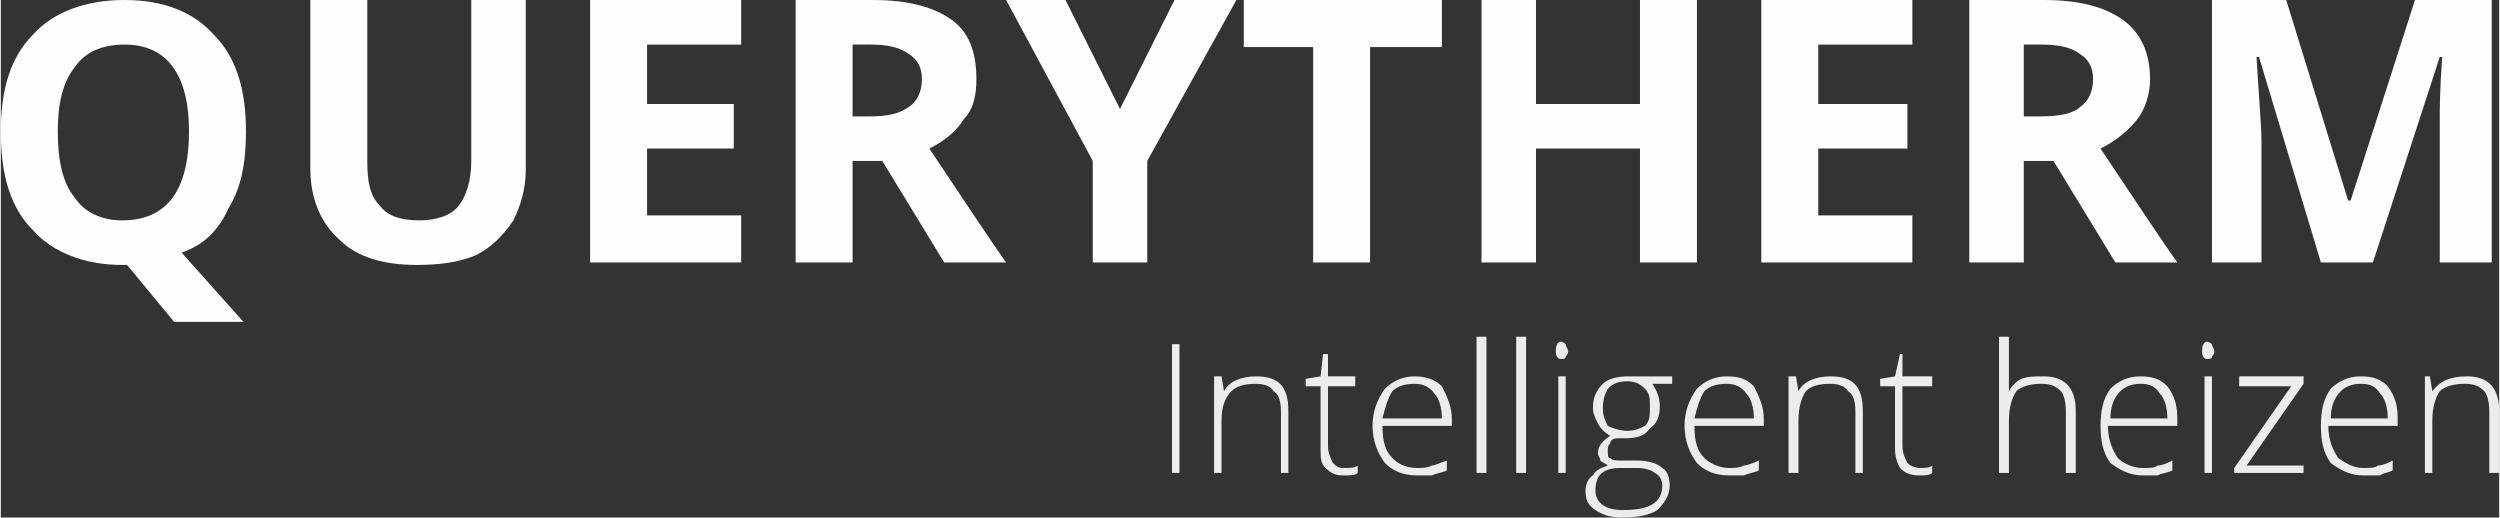 <?xml version="1.0" encoding="UTF-8"?>
<!DOCTYPE svg PUBLIC "-//W3C//DTD SVG 1.1//EN" "http://www.w3.org/Graphics/SVG/1.1/DTD/svg11.dtd">
<!-- Creator: CorelDRAW X7 -->
<svg xmlns="http://www.w3.org/2000/svg" xml:space="preserve" width="1000px" height="207px" version="1.1" style="shape-rendering:geometricPrecision; text-rendering:geometricPrecision; image-rendering:optimizeQuality; fill-rule:evenodd; clip-rule:evenodd"
viewBox="0 0 1009 209"
 xmlns:xlink="http://www.w3.org/1999/xlink">
 <rect x="0" y="0" width="1009" height="209" fill="#333333" stroke="none"/>
 <defs>
  <style type="text/css">
   <![CDATA[
    .fil1 {fill:#FEFEFE}
    .fil0 {fill:#EBECEC;fill-rule:nonzero}
   ]]>
  </style>
 </defs>
 <g id="Vrstva_x0020_1">
  <polygon class="fil0" points="473,191 473,139 476,139 476,191 "/>
  <path id="1" class="fil0" d="M517 191l0 -25c0,-4 -1,-7 -3,-8 -1,-2 -4,-3 -7,-3 -5,0 -8,1 -10,3 -3,3 -4,7 -4,12l0 21 -3 0 0 -39 3 0 1 6 0 0c2,-4 7,-6 13,-6 9,0 13,4 13,14l0 25 -3 0z"/>
  <path id="2" class="fil0" d="M542 189c3,0 5,0 6,-1l0 3c-1,1 -3,1 -6,1 -3,0 -5,-1 -7,-3 -2,-2 -2,-4 -2,-8l0 -25 -6 0 0 -3 6 -1 1 -9 2 0 0 9 11 0 0 4 -11 0 0 24c0,3 1,5 2,7 1,1 2,2 4,2z"/>
  <path id="3" class="fil0" d="M572 192c-6,0 -10,-2 -13,-5 -3,-4 -5,-9 -5,-15 0,-6 2,-11 5,-15 3,-3 7,-5 12,-5 4,0 8,1 11,4 2,4 4,8 4,13l0 3 -28 0c0,6 1,10 4,13 2,2 5,4 10,4 2,0 4,0 6,-1 1,0 3,-1 6,-2l0 4c-2,1 -4,1 -6,2 -2,0 -4,0 -6,0zm-1 -37c-4,0 -7,1 -9,3 -2,3 -3,7 -4,11l24 0c0,-4 -1,-8 -3,-10 -2,-3 -5,-4 -8,-4z"/>
  <polygon id="4" class="fil0" points="600,191 596,191 596,136 600,136 "/>
  <polygon id="5" class="fil0" points="616,191 612,191 612,136 616,136 "/>
  <path id="6" class="fil0" d="M632 191l-3 0 0 -39 3 0 0 39zm-4 -49c0,-3 1,-4 2,-4 1,0 2,1 2,1 0,1 1,2 1,3 0,1 -1,2 -1,2 0,1 -1,1 -2,1 -1,0 -2,-1 -2,-3z"/>
  <path id="7" class="fil0" d="M675 152l0 3 -8 0c2,3 3,6 3,9 0,4 -1,7 -4,9 -2,3 -5,4 -10,4 -1,0 -3,0 -3,0 -2,0 -3,1 -3,2 -1,1 -1,2 -1,3 0,2 0,3 1,3 1,1 2,1 5,1l6 0c4,0 8,1 10,3 2,1 3,4 3,7 0,4 -2,7 -5,10 -3,2 -8,3 -14,3 -5,0 -8,-1 -11,-3 -3,-2 -4,-4 -4,-8 0,-2 1,-5 3,-6 1,-2 3,-3 6,-4 -1,-1 -2,-1 -3,-2 0,-1 -1,-2 -1,-3 0,-3 2,-5 5,-7 -2,-1 -4,-3 -5,-5 -1,-2 -2,-4 -2,-6 0,-4 1,-7 4,-10 2,-2 6,-3 10,-3 2,0 4,0 5,0l13 0zm-31 46c0,5 4,8 11,8 11,0 16,-3 16,-10 0,-2 -1,-4 -3,-5 -1,-1 -4,-2 -7,-2l-7 0c-7,0 -10,3 -10,9zm3 -33c0,3 1,5 2,7 2,1 5,2 8,2 3,0 5,-1 7,-2 2,-2 2,-4 2,-8 0,-3 0,-5 -2,-7 -2,-2 -4,-3 -7,-3 -4,0 -6,1 -8,3 -1,2 -2,4 -2,8z"/>
  <path id="8" class="fil0" d="M698 192c-6,0 -10,-2 -13,-5 -3,-4 -5,-9 -5,-15 0,-6 2,-11 5,-15 3,-3 7,-5 12,-5 5,0 8,1 11,4 2,4 4,8 4,13l0 3 -28 0c0,6 1,10 4,13 2,2 6,4 10,4 2,0 4,0 6,-1 1,0 4,-1 6,-2l0 4c-2,1 -4,1 -6,2 -2,0 -4,0 -6,0zm-1 -37c-4,0 -7,1 -9,3 -2,3 -3,7 -4,11l24 0c0,-4 -1,-8 -3,-10 -2,-3 -5,-4 -8,-4z"/>
  <path id="9" class="fil0" d="M749 191l0 -25c0,-4 -1,-7 -3,-8 -1,-2 -4,-3 -7,-3 -5,0 -8,1 -10,3 -2,3 -3,7 -3,12l0 21 -4 0 0 -39 3 0 1 6 0 0c2,-4 7,-6 13,-6 9,0 13,4 13,14l0 25 -3 0z"/>
  <path id="10" class="fil0" d="M775 189c2,0 4,0 5,-1l0 3c-1,1 -3,1 -5,1 -4,0 -6,-1 -8,-3 -1,-2 -2,-4 -2,-8l0 -25 -6 0 0 -3 6 -1 2 -9 1 0 0 9 12 0 0 4 -12 0 0 24c0,3 1,5 2,7 1,1 3,2 5,2z"/>
  <path id="11" class="fil0" d="M834 191l0 -25c0,-4 -1,-7 -2,-8 -2,-2 -4,-3 -8,-3 -4,0 -8,1 -10,3 -2,3 -3,7 -3,12l0 21 -4 0 0 -55 4 0 0 17 0 5 0 0c1,-2 3,-4 5,-5 3,-1 5,-1 9,-1 8,0 13,4 13,14l0 25 -4 0z"/>
  <path id="12" class="fil0" d="M865 192c-5,0 -9,-2 -13,-5 -3,-4 -4,-9 -4,-15 0,-6 1,-11 4,-15 3,-3 7,-5 12,-5 5,0 8,1 11,4 3,4 4,8 4,13l0 3 -28 0c0,6 2,10 4,13 2,2 6,4 10,4 3,0 5,0 6,-1 2,0 4,-1 6,-2l0 4c-2,1 -4,1 -6,2 -1,0 -3,0 -6,0zm-1 -37c-3,0 -6,1 -8,3 -3,3 -4,7 -4,11l23 0c0,-4 -1,-8 -3,-10 -2,-3 -4,-4 -8,-4z"/>
  <path id="13" class="fil0" d="M893 191l-3 0 0 -39 3 0 0 39zm-4 -49c0,-3 1,-4 2,-4 1,0 2,1 2,1 0,1 1,2 1,3 0,1 -1,2 -1,2 0,1 -1,1 -2,1 -1,0 -2,-1 -2,-3z"/>
  <polygon id="14" class="fil0" points="930,191 902,191 902,189 925,156 904,156 904,152 930,152 930,155 907,188 930,188 "/>
  <path id="15" class="fil0" d="M954 192c-5,0 -9,-2 -13,-5 -3,-4 -4,-9 -4,-15 0,-6 1,-11 4,-15 3,-3 7,-5 12,-5 5,0 8,1 11,4 3,4 4,8 4,13l0 3 -28 0c0,6 2,10 4,13 3,2 6,4 10,4 3,0 5,0 6,-1 2,0 4,-1 6,-2l0 4c-2,1 -4,1 -5,2 -2,0 -4,0 -7,0zm-1 -37c-3,0 -6,1 -8,3 -3,3 -4,7 -4,11l23 0c0,-4 -1,-8 -3,-10 -2,-3 -4,-4 -8,-4z"/>
  <path id="16" class="fil0" d="M1005 191l0 -25c0,-4 -1,-7 -2,-8 -2,-2 -4,-3 -8,-3 -4,0 -8,1 -10,3 -2,3 -3,7 -3,12l0 21 -3 0 0 -39 2 0 1 6 0 0c3,-4 7,-6 14,-6 8,0 13,4 13,14l0 25 -4 0z"/>
  <path class="fil1" d="M937 106l-25 -83 -1 0c1,17 2,28 2,34l0 49 -20 0 0 -106 30 0 25 81 1 0 26 -81 31 0 0 106 -21 0 0 -50c0,-3 0,-5 0,-8 0,-3 0,-12 1,-25l-1 0 -27 83 -21 0zm-120 -41l0 41 -22 0 0 -106 30 0c15,0 25,3 32,8 7,5 11,13 11,24 0,6 -2,12 -5,16 -4,5 -9,9 -15,12 16,24 26,39 31,46l-25 0 -25 -41 -12 0zm0 -18l7 0c7,0 13,-1 16,-4 3,-2 5,-6 5,-11 0,-5 -2,-8 -5,-10 -4,-3 -9,-4 -16,-4l-7 0 0 29zm-45 59l-61 0 0 -106 61 0 0 18 -38 0 0 24 36 0 0 18 -36 0 0 27 38 0 0 19zm-87 0l-23 0 0 -46 -42 0 0 46 -22 0 0 -106 22 0 0 42 42 0 0 -42 23 0 0 106zm-132 0l-23 0 0 -87 -28 0 0 -19 80 0 0 19 -29 0 0 87zm-101 -62l22 -44 25 0 -36 65 0 41 -22 0 0 -41 -35 -65 24 0 22 44zm-108 21l0 41 -23 0 0 -106 31 0c15,0 25,3 32,8 7,5 10,13 10,24 0,6 -1,12 -5,16 -3,5 -8,9 -14,12 16,24 26,39 31,46l-25 0 -25 -41 -12 0zm0 -18l7 0c7,0 12,-1 16,-4 3,-2 5,-6 5,-11 0,-5 -2,-8 -5,-10 -4,-3 -9,-4 -16,-4l-7 0 0 29zm-45 59l-61 0 0 -106 61 0 0 18 -38 0 0 24 35 0 0 18 -35 0 0 27 38 0 0 19zm-87 -106l0 69c0,7 -2,14 -5,20 -4,6 -9,11 -15,14 -7,3 -15,4 -24,4 -13,0 -24,-3 -31,-10 -8,-7 -12,-17 -12,-29l0 -68 23 0 0 65c0,8 1,14 5,18 3,4 8,6 16,6 7,0 13,-2 16,-6 3,-4 5,-10 5,-18l0 -65 22 0zm-189 53c0,12 2,21 7,27 4,6 11,9 19,9 18,0 27,-12 27,-36 0,-23 -9,-35 -26,-35 -9,0 -16,3 -20,9 -5,6 -7,15 -7,26zm76 0c0,13 -2,23 -7,31 -4,9 -10,15 -19,18l25 28 -28 0 -19 -23 -2 0c-15,0 -28,-5 -36,-14 -9,-9 -13,-22 -13,-40 0,-17 4,-30 13,-39 8,-9 21,-14 37,-14 16,0 28,5 36,14 9,9 13,22 13,39z"/>
 </g>
</svg>
